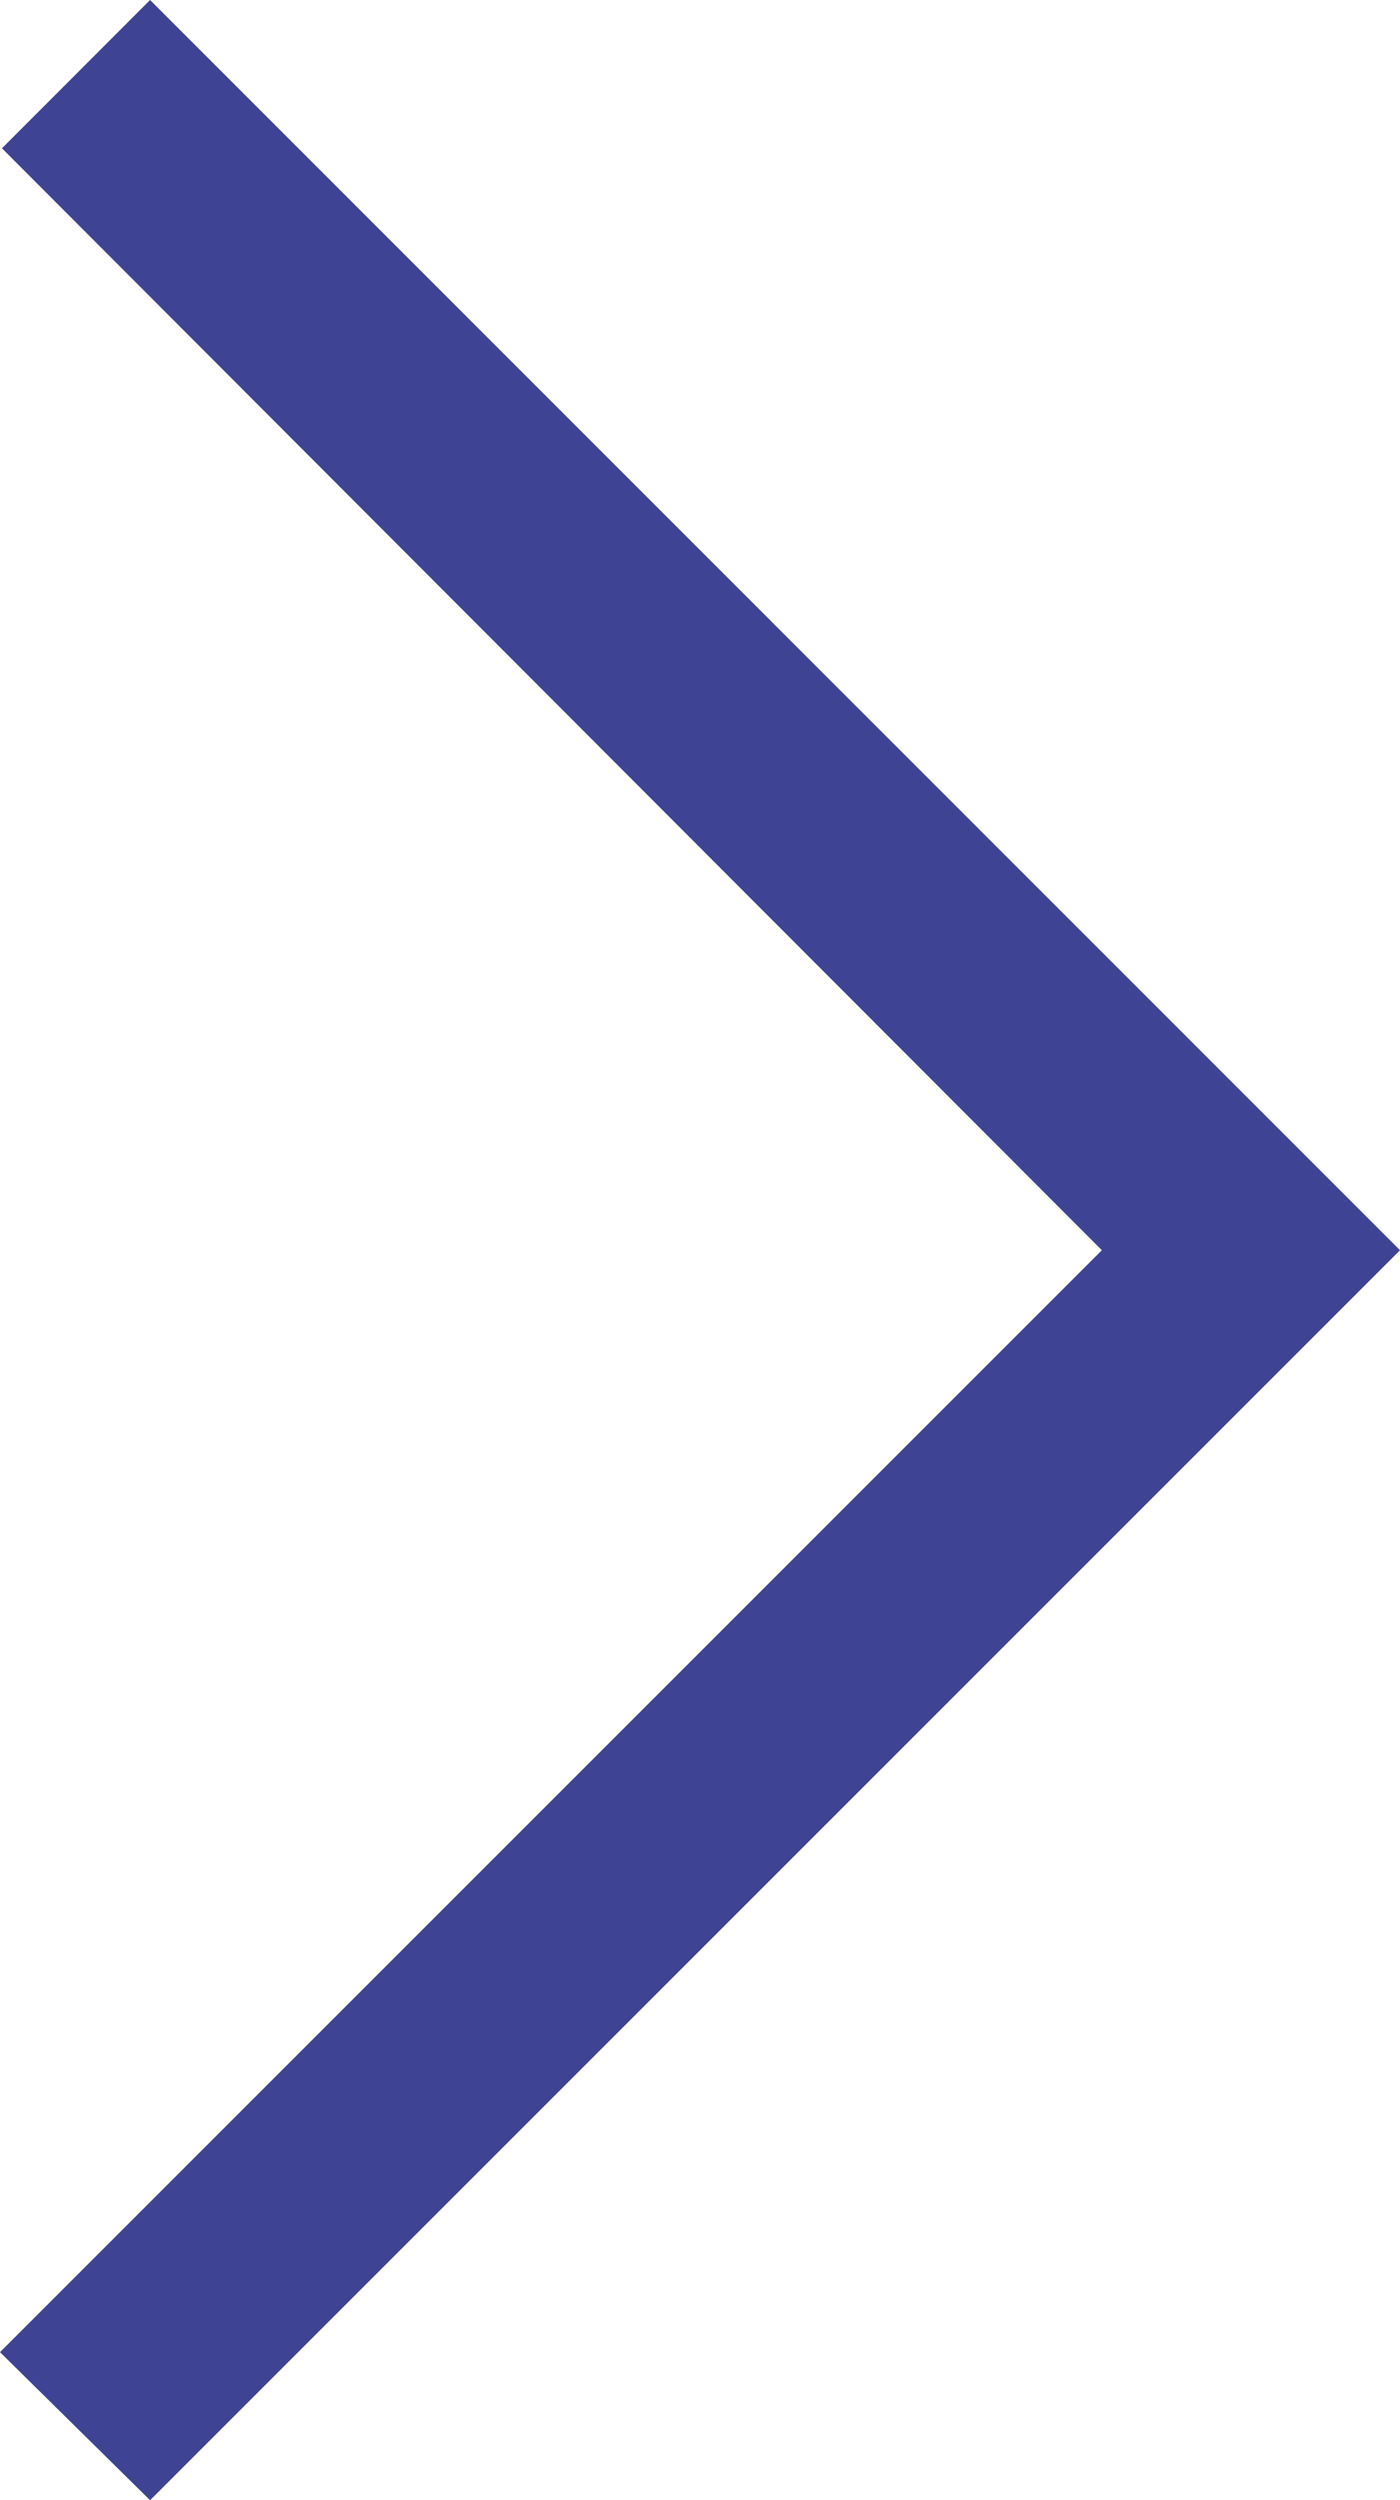 <svg xmlns="http://www.w3.org/2000/svg" width="25.019" height="44.678" viewBox="0 0 25.019 44.678">
  <path id="Path_1290" data-name="Path 1290" d="M2.646,0,0,2.682,22.337,25.019,44.678,2.682,42.028.035,22.337,19.691Z" transform="translate(0 44.678) rotate(-90)" fill="#3e4394"/>
</svg>
